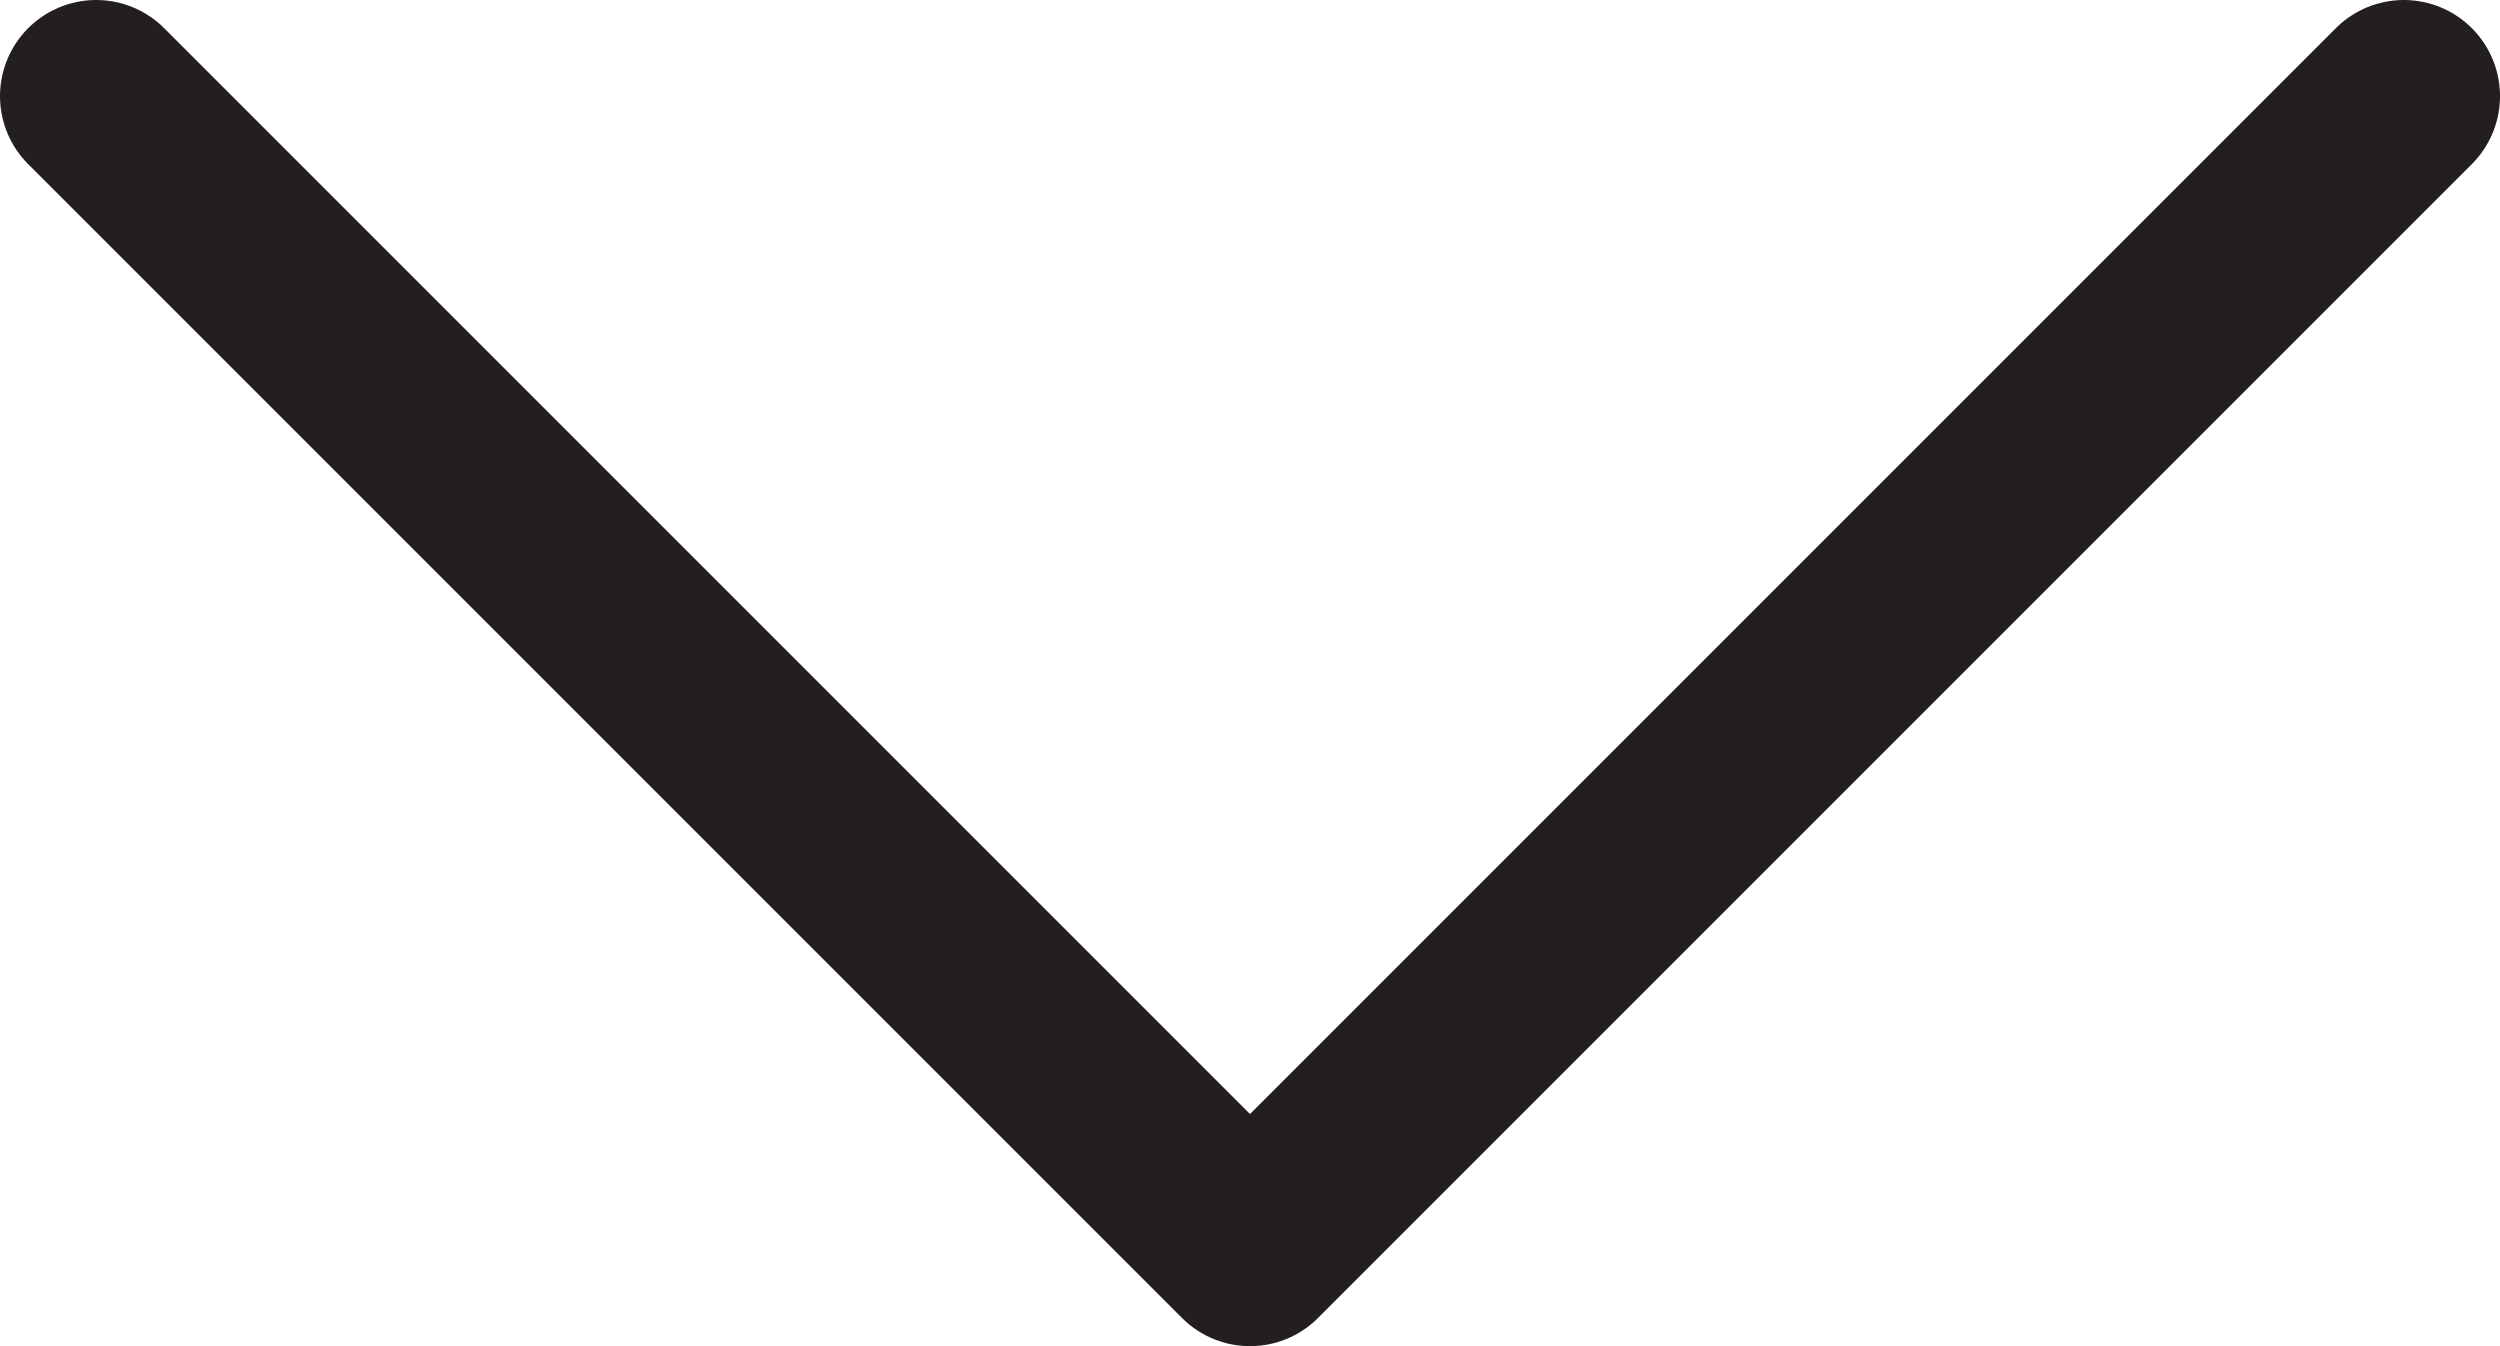 <svg width="26" height="14" viewBox="0 0 26 14" fill="none" xmlns="http://www.w3.org/2000/svg">
<path d="M1 1L13 13L25 1" stroke="#231F20" stroke-width="2" stroke-linecap="round" stroke-linejoin="round"/>
</svg>
